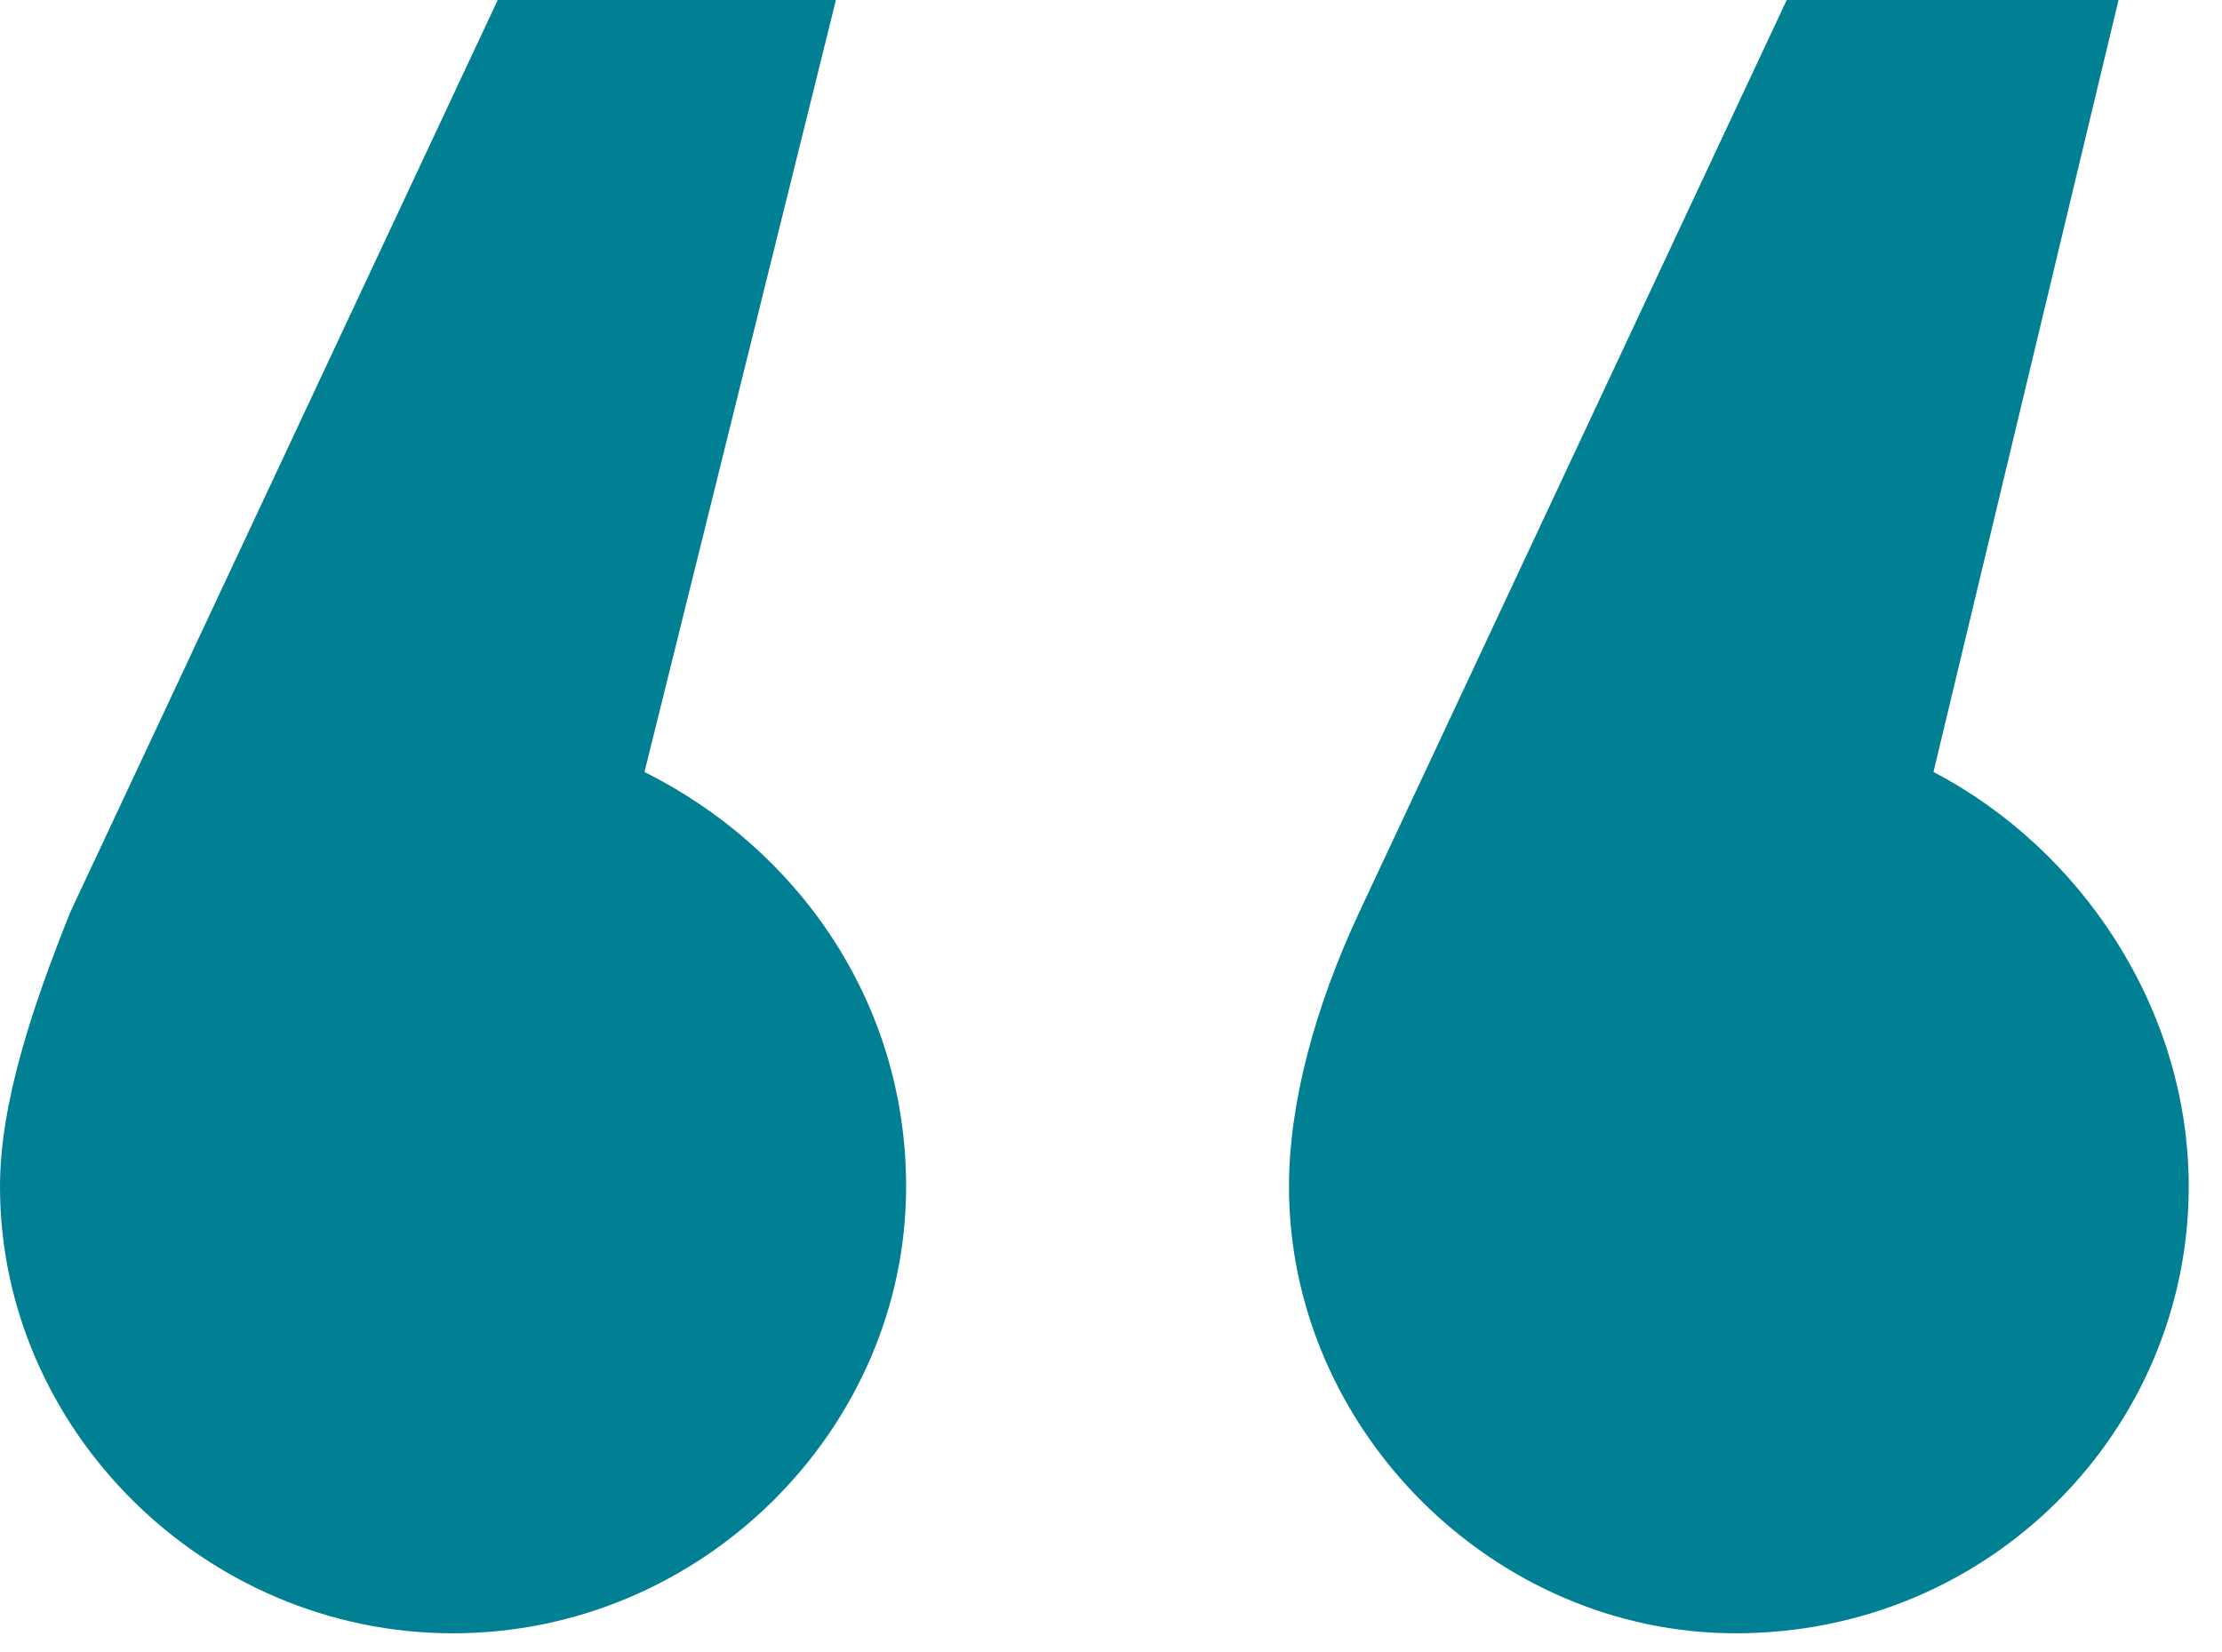 <svg width="39" height="29" viewBox="0 0 39 29" fill="none" xmlns="http://www.w3.org/2000/svg">
<path d="M11.312 13.552C14 14.896 15.904 17.584 15.904 20.832C15.904 25.088 12.32 28.672 7.952 28.672C3.584 28.672 0 25.088 0 20.832C0 19.376 0.56 17.696 1.232 16.016L8.736 0H14.672L11.312 13.552ZM33.936 13.552C36.512 14.896 38.416 17.696 38.416 20.832C38.416 25.088 34.944 28.672 30.464 28.672C26.208 28.672 22.624 25.088 22.624 20.832C22.624 19.376 23.072 17.696 23.856 16.016L31.36 0H37.184L33.936 13.552Z" fill="#018094"/>
</svg>
